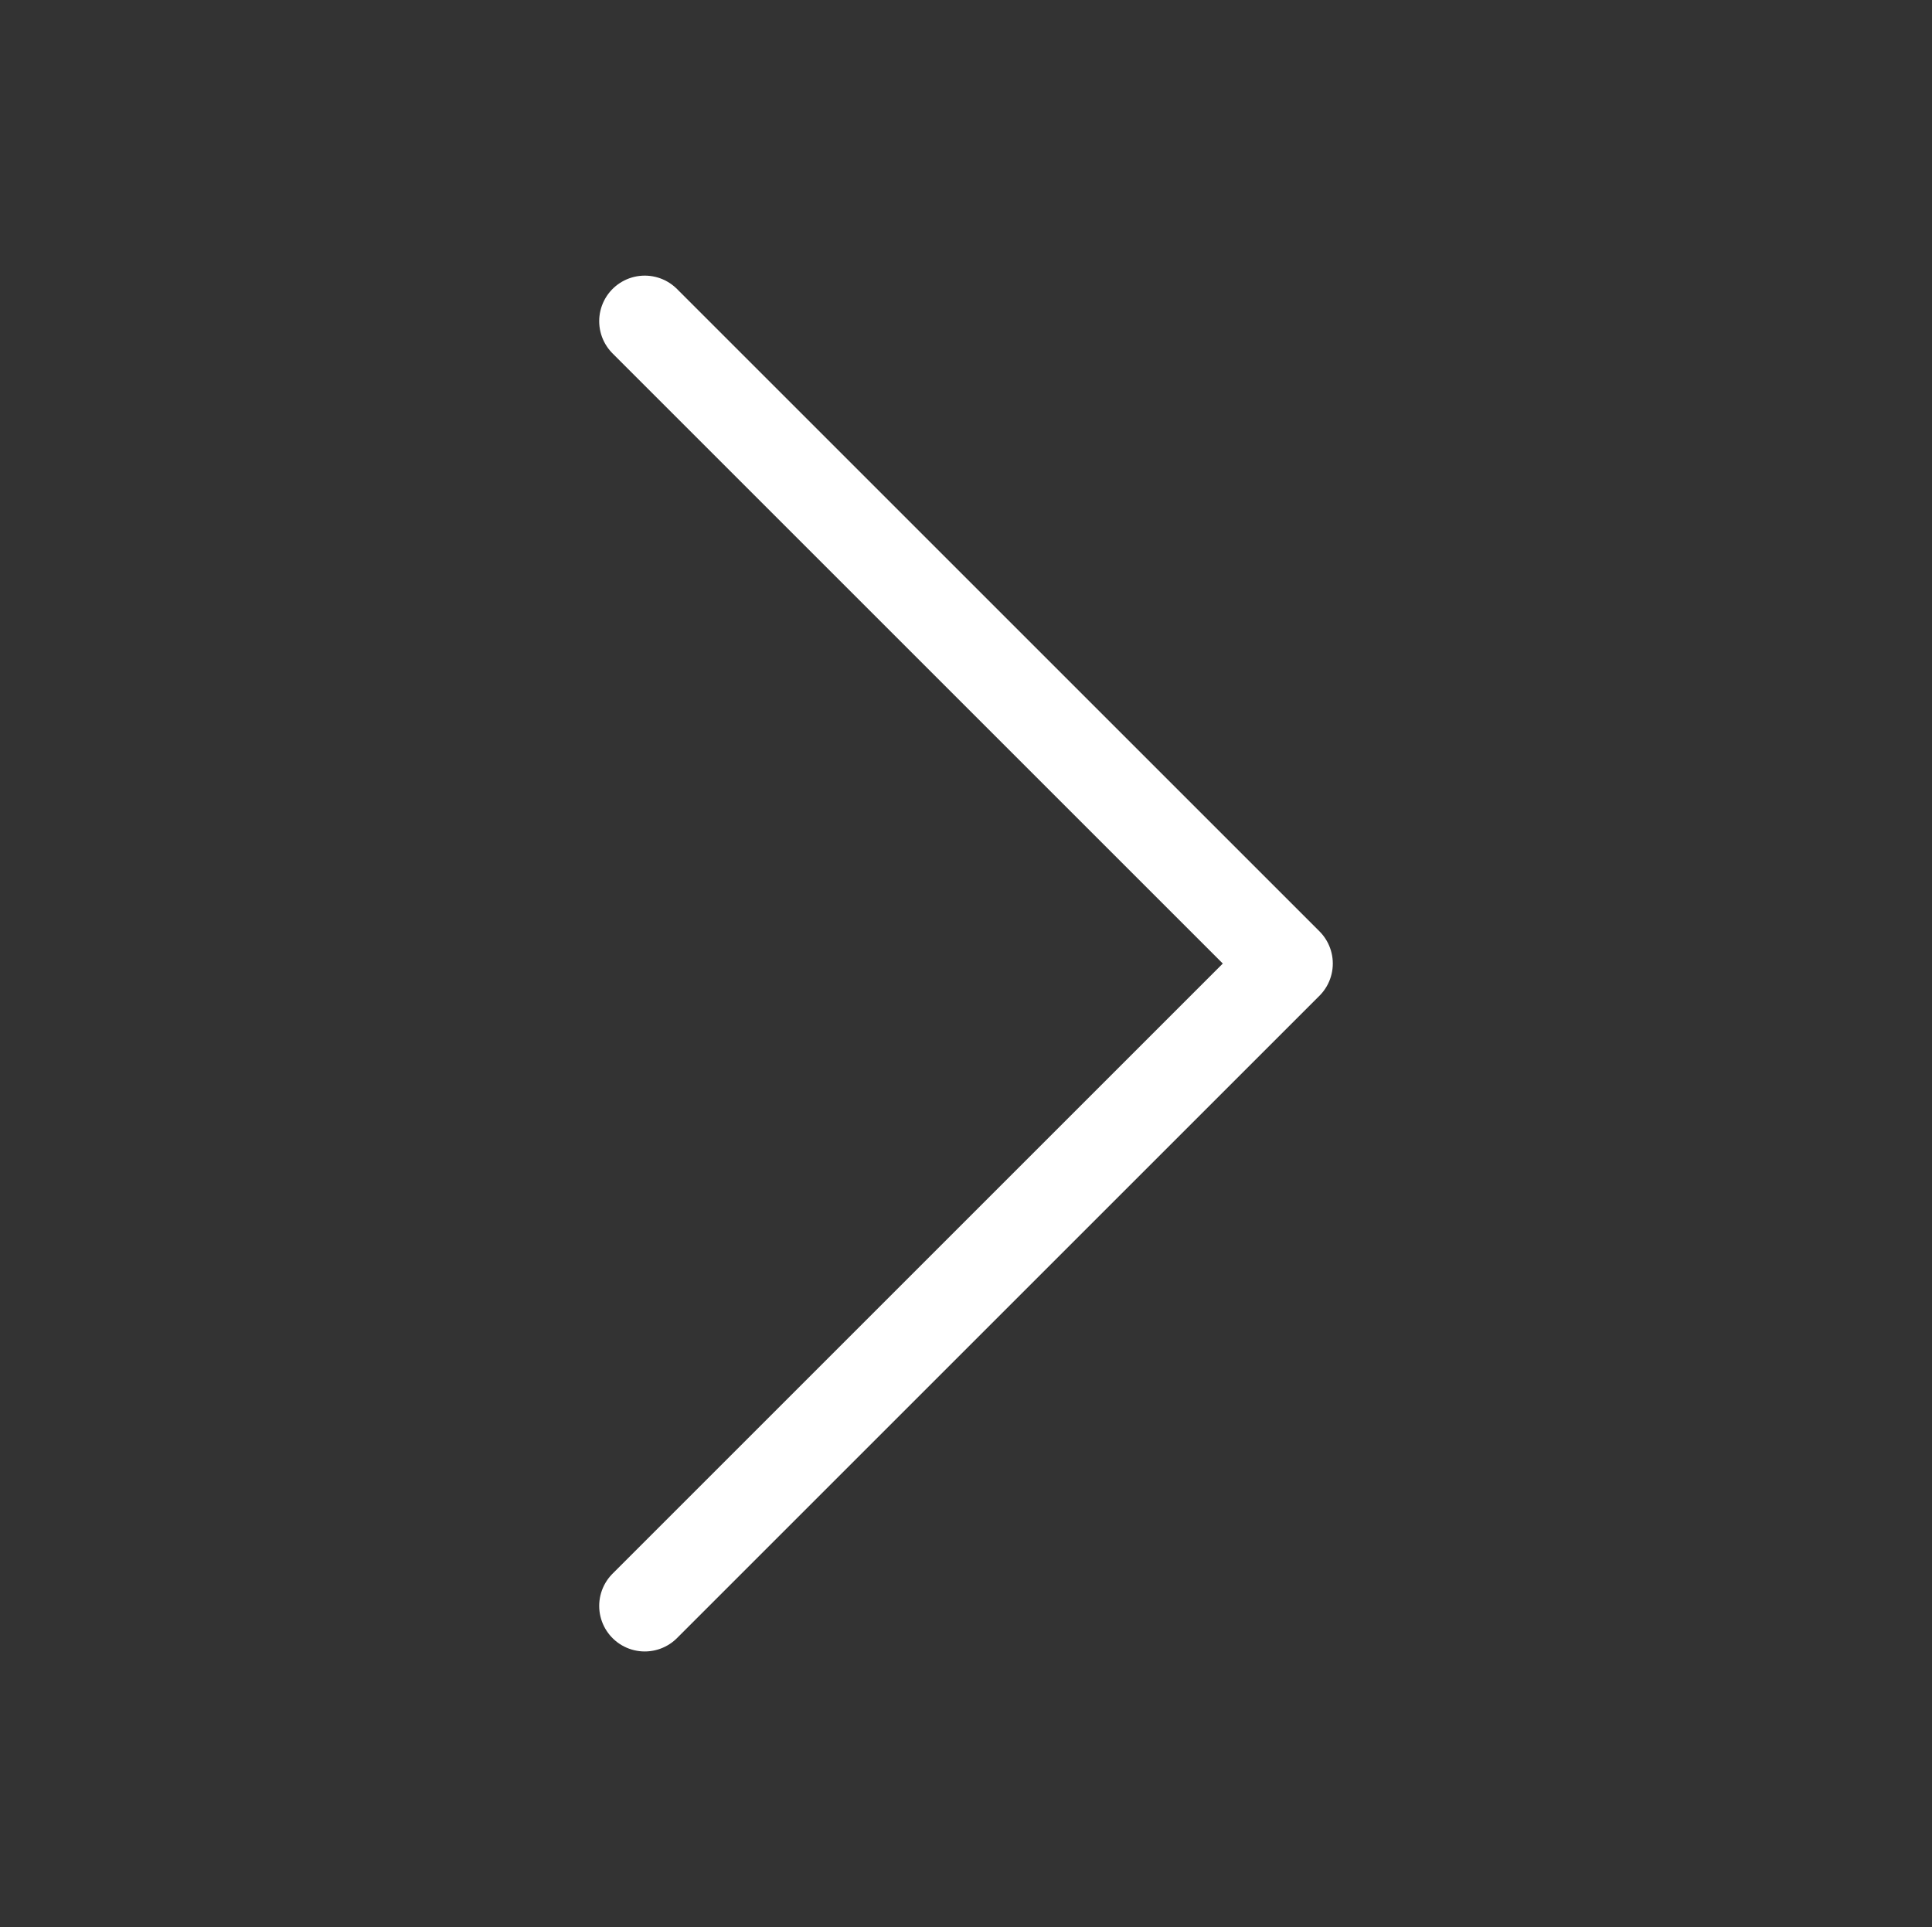 <?xml version="1.0" encoding="UTF-8"?> <svg xmlns="http://www.w3.org/2000/svg" width="424" height="423" viewBox="0 0 424 423" fill="none"><rect x="0" y="0" width="424" height="423" fill="#333333" stroke="none"/> <path d="M141.5 70.5L282.5 211.5L141.5 352.5" stroke="white" stroke-width="20" stroke-linecap="round" stroke-linejoin="round"></path> </svg> 
